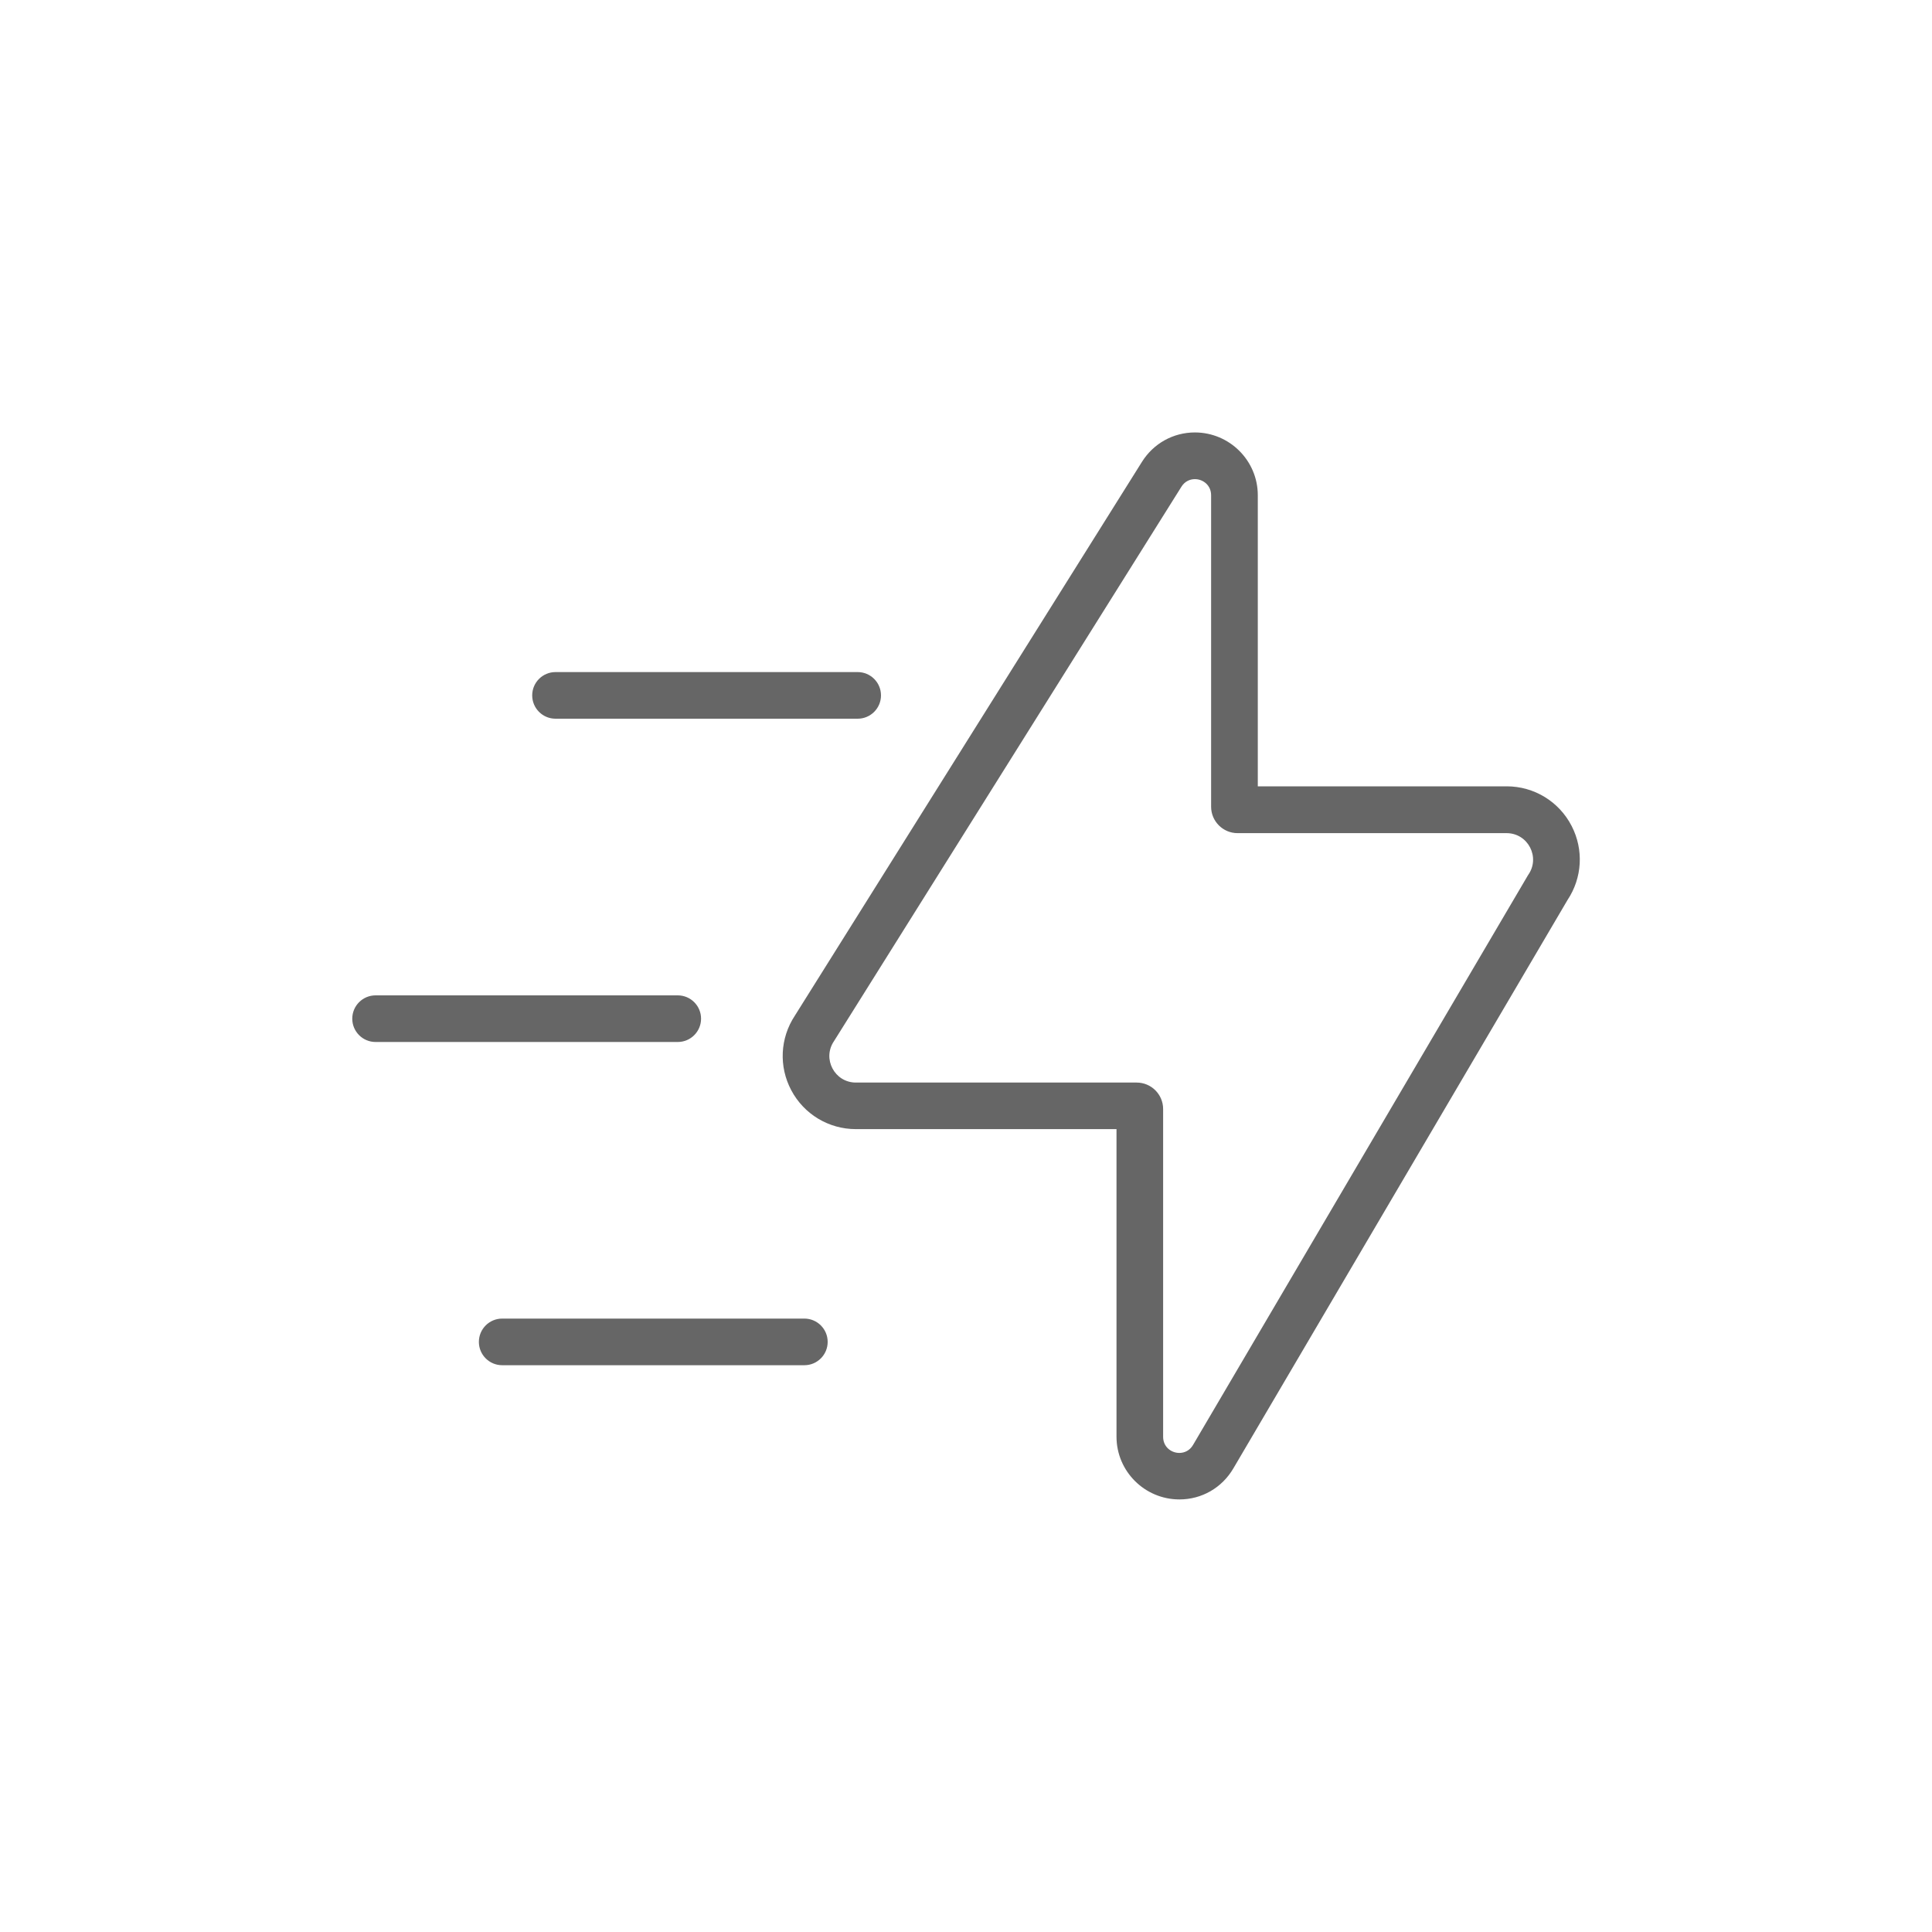 <svg xml:space="preserve" style="enable-background:new 0 0 300 300;" viewBox="0 0 300 300" y="0px" x="0px" xmlns:xlink="http://www.w3.org/1999/xlink" xmlns="http://www.w3.org/2000/svg" id="图层_1" version="1.1">
<style type="text/css">
	.st0{fill:#666666;}
</style>
<g>
	<g>
		<path d="M185.54,74.4c1.27,0,2.52,0.95,2.52,2.5v48.36c0,2.27,1.84,4.11,4.11,4.11h41.77c3.35,0,5.29,3.79,3.34,6.51
			l-52.03,88.5c-0.5,0.85-1.31,1.23-2.12,1.23c-1.27,0-2.52-0.94-2.52-2.5v-50.9c0-2.27-1.84-4.11-4.11-4.11h-43.6
			c-3.3,0-5.26-3.7-3.4-6.43l53.95-86.09C183.96,74.76,184.76,74.4,185.54,74.4 M185.54,67.15c-3.36,0-6.43,1.71-8.22,4.57l-53.9,86
			c-2.29,3.47-2.51,7.88-0.56,11.56c1.97,3.73,5.82,6.05,10.04,6.05h40.47v47.76c0,5.37,4.38,9.74,9.77,9.74
			c3.47,0,6.6-1.8,8.37-4.81l51.9-88.28c2.28-3.43,2.53-7.79,0.64-11.47c-1.95-3.8-5.83-6.17-10.1-6.17h-38.64V76.9
			C195.31,71.52,190.92,67.15,185.54,67.15L185.54,67.15z" class="st0"></path>
	</g>
	<g>
		<path d="M133.18,111.6H86.26c-2,0-3.62-1.62-3.62-3.62s1.62-3.62,3.62-3.62h46.92c2,0,3.62,1.62,3.62,3.62
			S135.18,111.6,133.18,111.6z" class="st0"></path>
	</g>
	<g>
		<path d="M105.24,161.8H58.32c-2,0-3.62-1.62-3.62-3.62c0-2,1.62-3.62,3.62-3.62h46.92c2,0,3.62,1.62,3.62,3.62
			C108.86,160.18,107.24,161.8,105.24,161.8z" class="st0"></path>
	</g>
	<g>
		<path d="M124.9,211.99H77.98c-2,0-3.62-1.62-3.62-3.62c0-2,1.62-3.62,3.62-3.62h46.92c2,0,3.62,1.62,3.62,3.62
			C128.52,210.37,126.9,211.99,124.9,211.99z" class="st0"></path>
	</g>
</g>
</svg>
